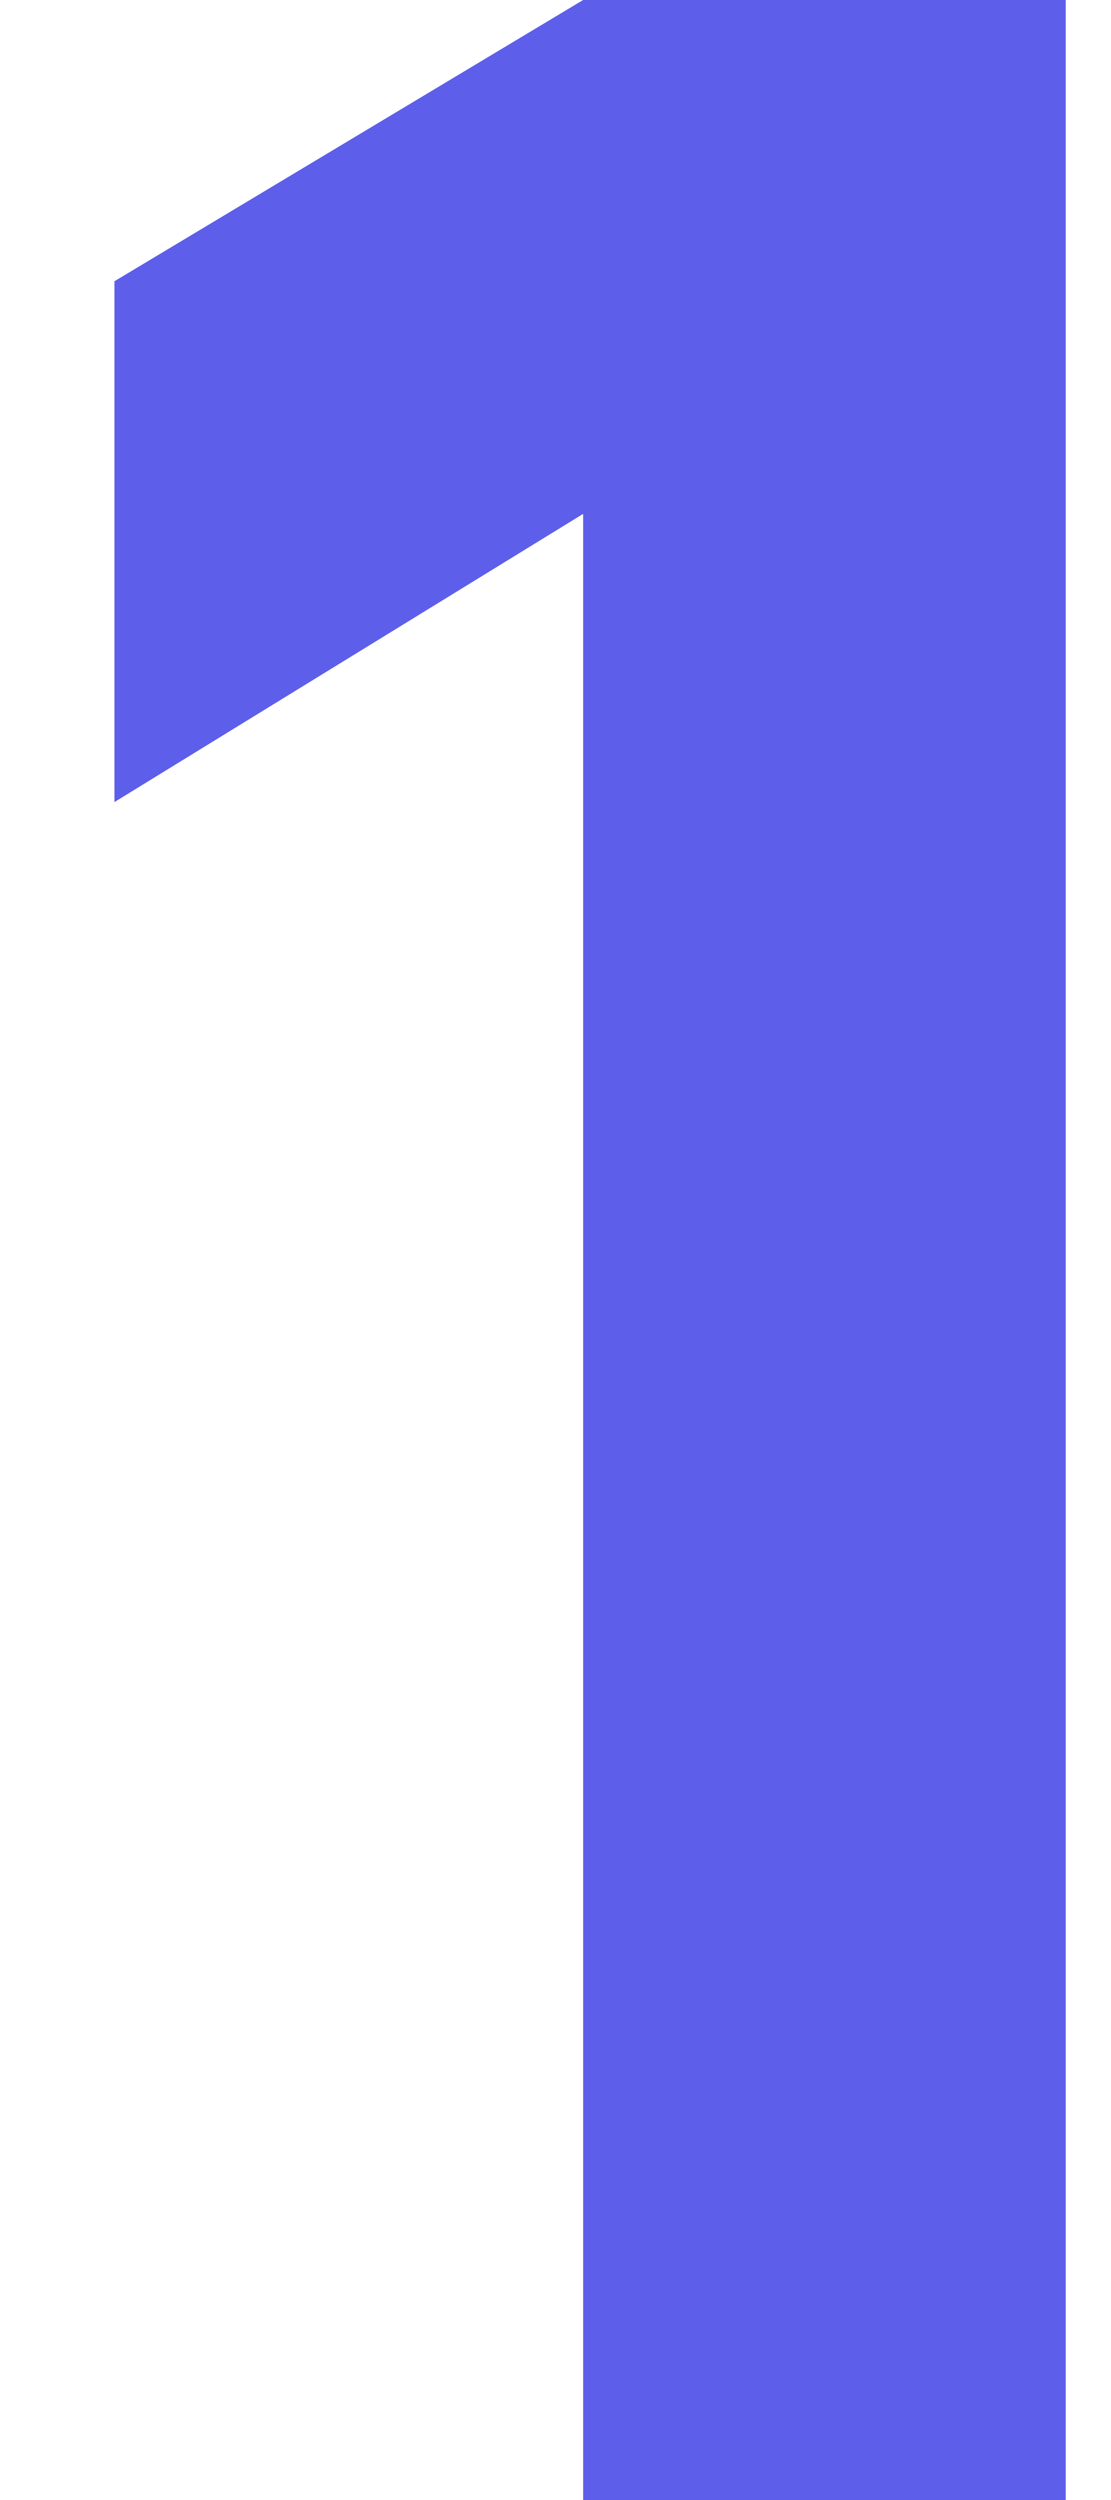 <?xml version="1.0" encoding="UTF-8"?> <svg xmlns="http://www.w3.org/2000/svg" width="8" height="18" viewBox="0 0 8 18" fill="none"> <path d="M4.199 18V3.7L0.824 5.775V2.025L4.199 0H7.674V18H4.199Z" fill="#5D5FEA"></path> </svg> 